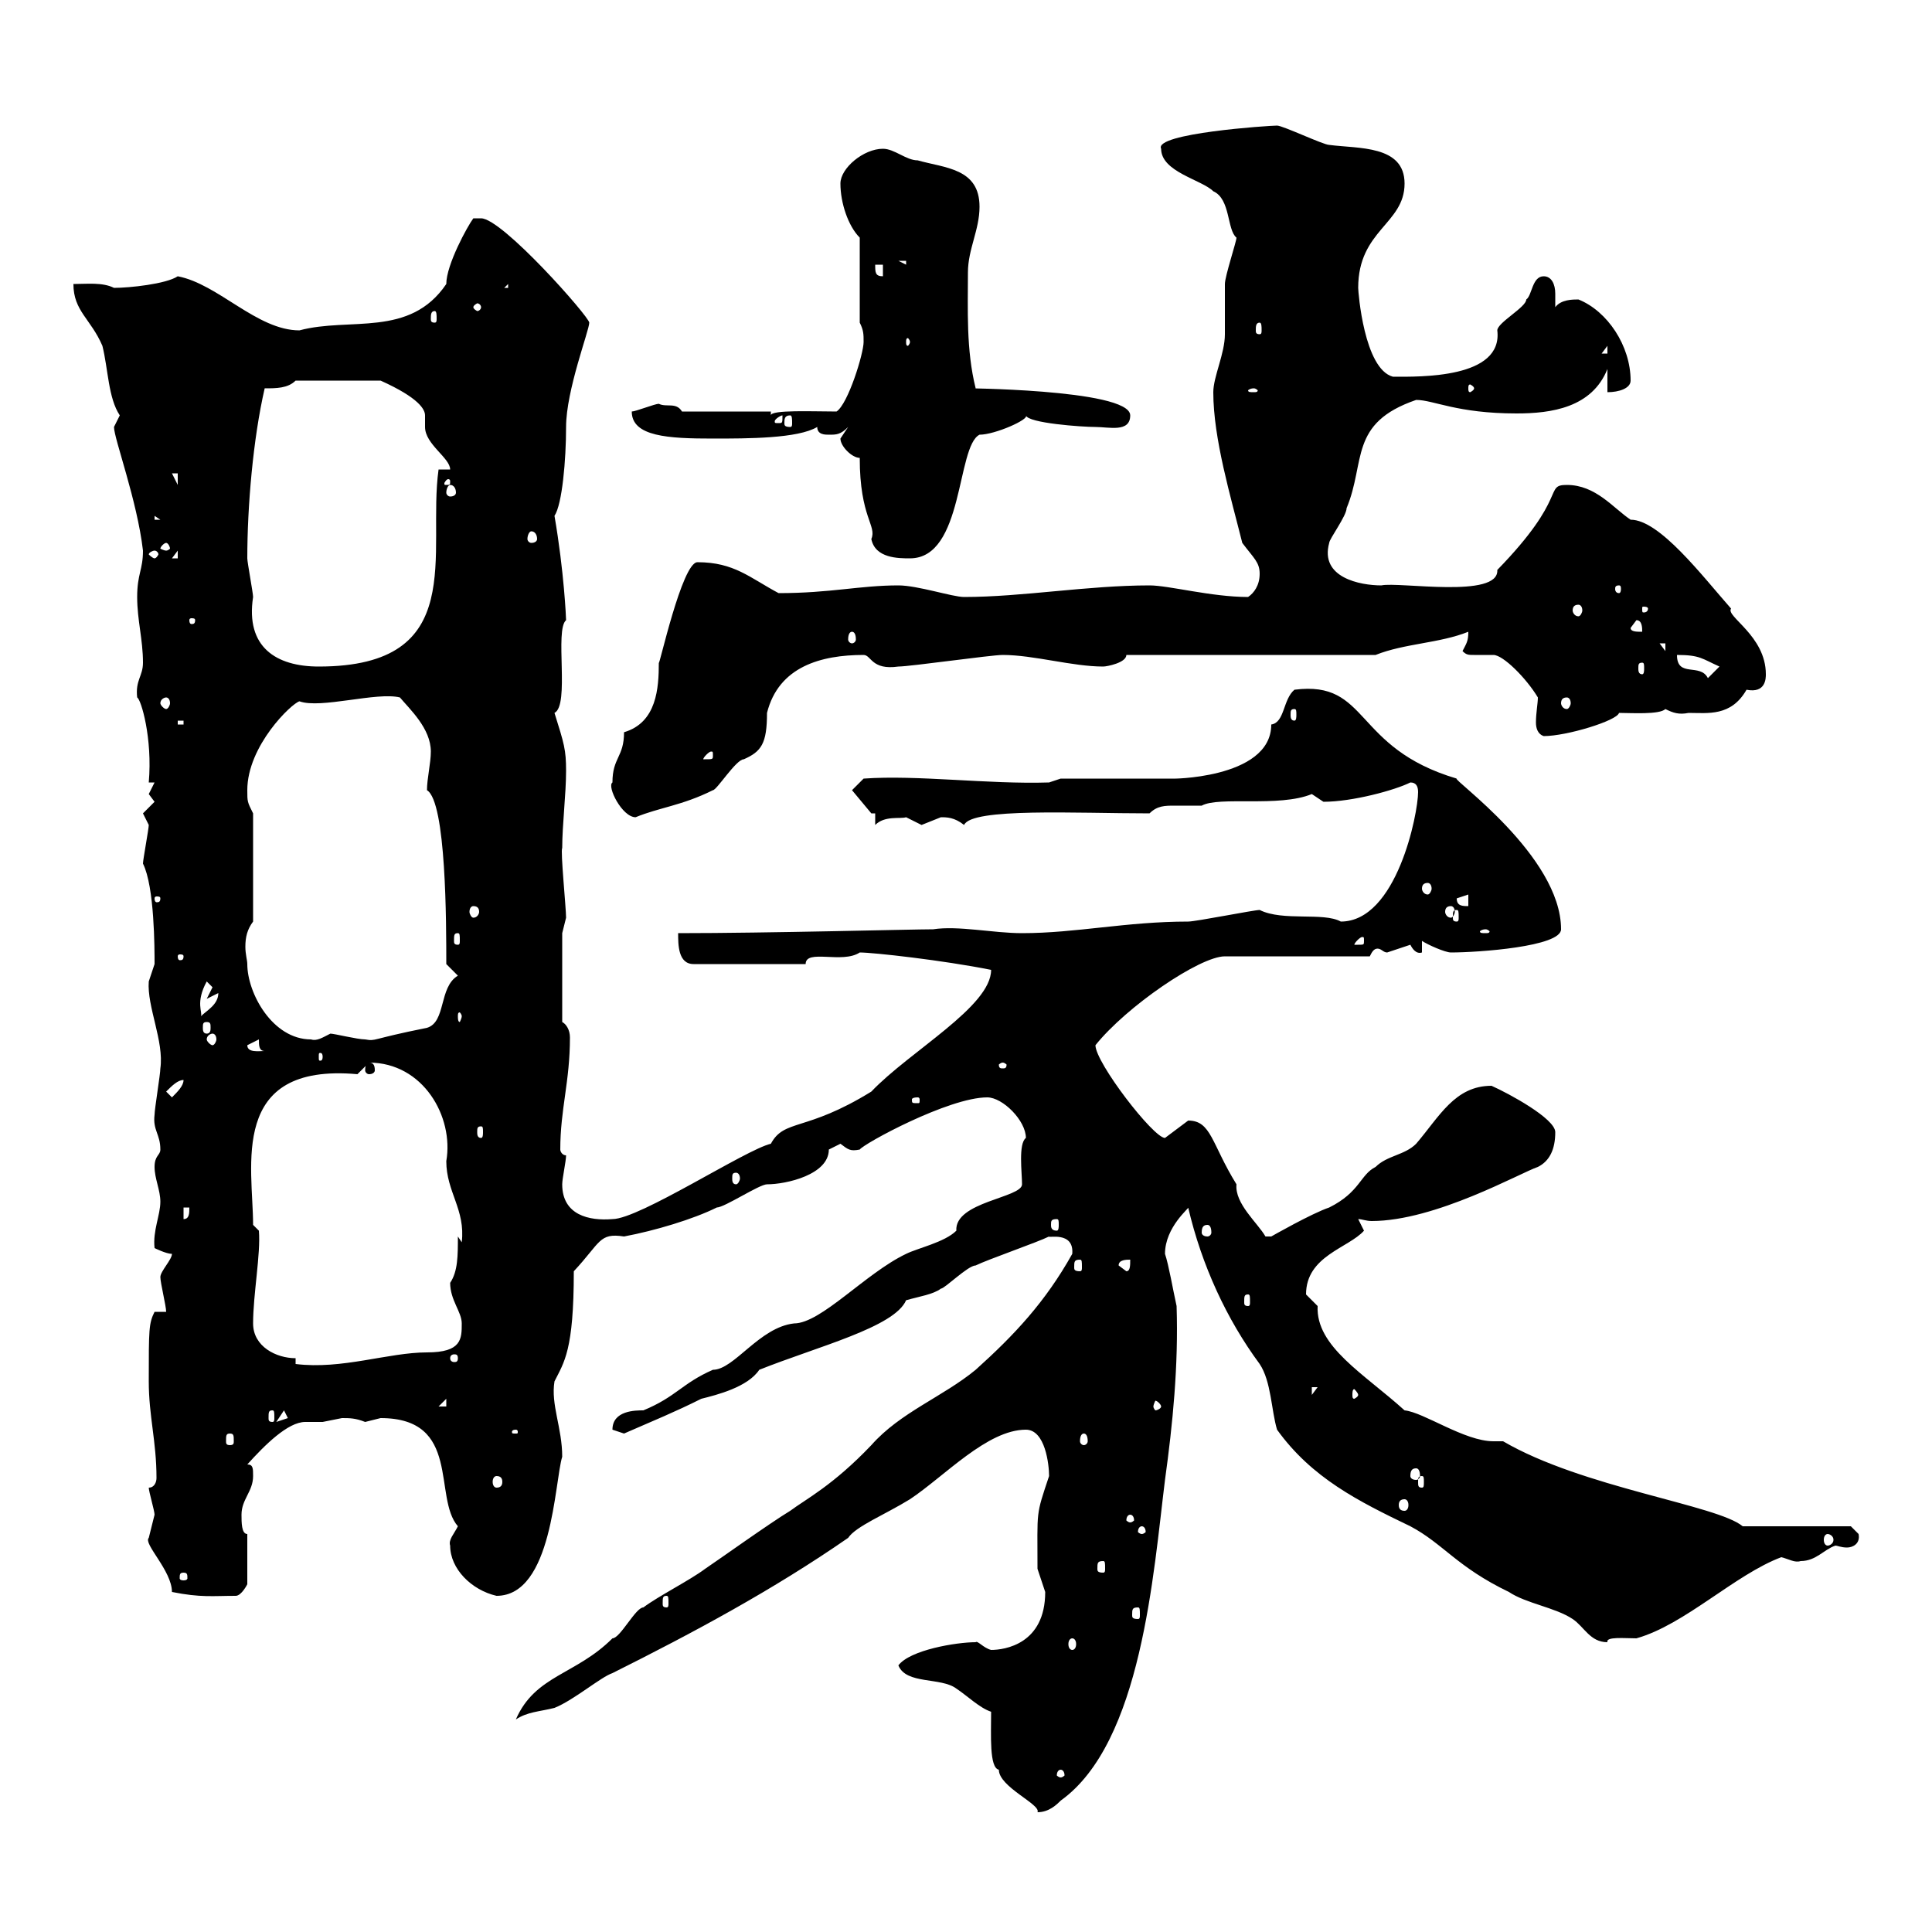 <svg xmlns="http://www.w3.org/2000/svg" xmlns:xlink="http://www.w3.org/1999/xlink" width="300" height="300"><path d="M153.90 265.80C153.90 269.40 153.60 274.50 155.10 274.80C155.10 277.50 161.70 280.20 161.10 281.40C162.90 281.40 164.10 280.20 164.70 279.60C177.30 270.60 179.10 244.20 180.90 229.80C182.10 221.10 183 212.10 182.70 202.80C182.10 200.10 181.50 196.50 180.90 194.70C180.90 190.50 184.80 187.50 184.50 187.50C186.60 196.50 190.50 204.90 195.60 211.80C197.40 214.50 197.40 219 198.30 222C203.70 229.50 210.90 233.10 219 237C224.10 239.70 226.20 243.30 234.30 247.20C237 249 241.50 249.60 244.20 251.40C246 252.60 246.90 255 249.60 255C249.30 254.10 252.30 254.40 254.10 254.40C261.60 252.30 269.40 244.50 276.60 241.80C277.80 242.10 278.70 242.70 279.60 242.40C282 242.40 283.20 240.60 285 240C285.30 240 285.90 240.30 286.80 240.30C287.70 240.30 288.90 239.70 288.60 238.20C288.60 238.20 287.40 237 287.40 237L270.60 237C266.70 233.70 245.70 231 233.40 223.80C233.10 223.80 232.50 223.80 231.90 223.80C227.40 223.80 221.10 219.30 218.10 219C211.80 213.30 204.30 209.10 204.60 202.80C204.60 202.80 202.80 201 202.80 201C202.80 195 209.40 193.80 211.80 191.10C211.80 191.10 210.90 189.30 210.90 189.30C211.50 189.30 212.10 189.60 213 189.60C222.90 189.60 236.10 182.10 238.80 181.20C240.60 180.30 241.50 178.50 241.50 175.80C241.50 173.70 234.30 169.80 231.60 168.60C225.90 168.60 223.50 173.40 219.90 177.60C218.10 179.40 215.40 179.40 213.60 181.20C211.20 182.40 211.20 185.10 206.40 187.50C203.70 188.40 197.40 192 197.40 192L196.50 192C195.30 189.90 191.70 186.90 192 183.90C188.10 177.60 188.10 174 184.50 174C184.50 174 180.90 176.70 180.90 176.70C179.10 176.70 170.10 165 170.10 162.30C174.90 156.30 186.30 148.50 190.20 148.50L212.70 148.50C213 147.90 213.30 147.30 213.90 147.30C214.50 147.30 214.80 147.90 215.40 147.90C215.40 147.90 219 146.70 219 146.70C219.30 147.30 219.90 148.20 220.80 147.90L220.80 146.10C221.70 146.70 224.40 147.90 225.30 147.90C229.50 147.90 242.40 147 242.40 144.30C242.40 132.90 225.30 120.90 226.20 120.90C210 116.10 212.70 105.60 201 107.10C199.20 108.60 199.50 112.20 197.40 112.50C197.40 121.20 180.60 120.90 182.70 120.90L164.70 120.90L162.90 121.50C153.30 121.80 142.50 120.30 134.10 120.90L132.30 122.70L135.30 126.30L135.90 126.30L135.90 128.10C137.40 126.60 139.80 127.20 140.70 126.90C140.70 126.90 143.10 128.10 143.10 128.10C143.10 128.10 146.10 126.90 146.10 126.90C147 126.90 148.20 126.90 149.70 128.10C150.90 125.40 167.10 126.30 178.50 126.30C179.70 125.10 180.90 125.10 182.40 125.10C183.30 125.10 184.80 125.10 186.60 125.10C189.30 123.60 198.60 125.40 203.70 123.30C203.70 123.30 205.50 124.50 205.50 124.50C210 124.50 216.60 122.70 219 121.50C219.90 121.50 220.20 122.10 220.20 123C220.20 126.30 216.90 143.10 208.20 143.10C205.50 141.60 199.20 143.10 195.60 141.30C194.70 141.30 185.70 143.10 184.50 143.10C174.90 143.10 167.10 144.90 158.70 144.90C154.20 144.90 148.80 143.70 144.90 144.30C141.60 144.30 119.40 144.90 105.30 144.90C105.30 146.70 105.30 149.70 107.70 149.70L125.10 149.70C125.10 147.30 130.80 149.70 133.50 147.90C135.60 147.90 146.40 149.10 153.90 150.60C153.90 156.30 141.30 163.20 135.30 169.50C125.10 175.80 121.80 173.70 119.70 177.60C115.80 178.50 99.30 189.30 95.10 189.30C91.50 189.60 87.30 188.70 87.30 183.90C87.30 183 87.90 180.30 87.90 179.40C87.30 179.40 87 178.80 87 178.50C87 172.20 88.50 168 88.50 161.10C88.50 159.90 87.90 159 87.30 158.70L87.30 144.90C87.30 144.90 87.90 142.50 87.90 142.50C87.90 141 87 132 87.30 131.70C87.30 128.10 87.90 123.30 87.90 119.70C87.90 116.40 87.60 115.50 86.10 110.70C88.50 109.50 86.10 97.80 87.90 96.30C87.90 96 87.60 88.80 86.10 80.10C87.30 78.30 87.90 71.40 87.90 66.30C87.90 60.60 91.50 51.30 91.50 50.10C91.50 49.20 78 33.90 74.70 33.90C74.70 33.90 74.70 33.90 73.50 33.90C72.60 35.10 69.30 41.10 69.30 44.10C63.60 52.50 54.30 49.20 46.50 51.30C39.90 51.30 33.90 44.10 27.60 42.90C25.80 44.10 20.10 44.70 17.70 44.70C15.90 43.80 13.50 44.10 11.40 44.10C11.40 48.30 14.10 49.50 15.90 53.70C16.80 57.30 16.80 61.80 18.60 64.50C18.60 64.50 17.70 66.30 17.70 66.30C17.70 68.10 21.30 77.70 22.20 85.50C22.20 88.50 21.30 89.10 21.30 92.70C21.30 96.30 22.20 99.30 22.20 102.90C22.20 105 21 105.60 21.30 108.30C21.90 108.60 23.70 114.60 23.10 121.50L24 121.50C24 121.50 23.10 123.30 23.10 123.30C23.10 123.30 24 124.50 24 124.50C24 124.50 22.20 126.30 22.20 126.30C22.20 126.30 23.10 128.10 23.10 128.10C23.10 128.70 22.20 133.50 22.20 134.10C24 137.70 24 147.30 24 149.70C24 149.70 23.10 152.40 23.10 152.40C22.80 156.30 25.50 161.70 24.90 165.90C24.90 166.80 24 172.20 24 173.10C23.70 175.50 24.90 176.10 24.90 178.50C24.90 179.40 24 179.40 24 181.20C24 183 24.90 184.80 24.90 186.60C24.90 188.70 23.70 191.10 24 193.80C24 193.80 25.80 194.70 26.70 194.70C26.70 195.60 24.90 197.40 24.90 198.30C24.90 199.20 25.80 202.80 25.80 203.70L24 203.70C23.10 205.50 23.10 206.40 23.10 214.50C23.10 219.90 24.30 223.80 24.30 229.50C24.30 230.10 24 231 23.10 231C23.10 231.60 24 234.60 24 235.20C24 235.20 23.10 238.80 23.10 238.80C22.20 239.70 26.70 243.90 26.70 247.20C31.20 248.10 33 247.80 36.60 247.80C37.50 247.80 38.40 246 38.40 246L38.40 238.20C37.50 238.20 37.50 236.40 37.50 235.20C37.50 232.80 39.30 231.60 39.30 229.20C39.30 228 39.30 227.40 38.40 227.40C41.10 224.40 44.70 220.80 47.40 220.80C48 220.80 49.20 220.80 50.10 220.80C50.10 220.80 53.10 220.20 53.10 220.20C54.30 220.20 55.20 220.20 56.70 220.80C56.70 220.80 59.10 220.20 59.10 220.20C71.70 220.20 67.20 232.50 71.10 237C70.50 238.20 69.60 239.10 69.90 240C69.90 243.60 73.20 246.90 77.10 247.80C85.80 247.80 86.10 230.10 87.30 226.20C87.30 221.70 85.50 218.10 86.10 214.50C87.60 211.50 89.10 209.70 89.10 197.40C93.30 192.90 93 191.40 96.90 192C101.70 191.10 107.70 189.30 111.30 187.50C112.50 187.50 117.90 183.90 119.10 183.90C122.10 183.90 128.70 182.40 128.70 178.50C128.70 178.50 130.50 177.60 130.50 177.60C131.70 178.50 132 178.80 133.50 178.50C134.10 177.60 147.30 170.40 153.30 170.40C155.70 170.40 159.30 174 159.30 176.70C158.10 177.60 158.70 182.10 158.70 183.90C158.70 186 148.20 186.60 148.50 191.10C146.70 192.90 142.50 193.80 140.70 194.70C134.40 197.70 127.50 205.50 123.30 205.50C117.90 206.10 114 212.70 110.70 212.70C105.90 214.80 105 216.90 99.90 219C98.70 219 95.10 219 95.10 222C95.10 222 96.90 222.60 96.90 222.60C101.70 220.50 104.70 219.30 108.90 217.20C111.30 216.60 116.10 215.40 117.90 212.70C126.90 209.10 138.90 206.10 140.70 201.90C142.80 201.30 144.90 201 146.10 200.10C146.70 200.10 150.30 196.50 151.50 196.50C153.30 195.60 161.10 192.90 162.90 192C162.60 192.30 166.80 191.10 166.50 194.70C162.30 202.20 157.50 207.30 151.50 212.70C146.40 216.90 139.80 219.30 135.30 224.40C129.30 230.70 125.10 232.80 122.70 234.60C119.70 236.40 111.30 242.40 109.50 243.60C107.10 245.40 102.30 247.80 99.90 249.60C98.70 249.60 96.30 254.40 95.10 254.40C89.40 260.10 83.10 260.10 80.10 267C81.90 265.80 83.70 265.80 86.10 265.20C89.10 264 93.30 260.40 95.10 259.80C107.70 253.50 120 246.90 131.70 238.80C132.90 237 137.40 235.20 141.30 232.80C146.70 229.20 153.30 222 159.30 222C162.30 222 162.90 227.40 162.90 229.20C160.80 235.50 161.10 234.30 161.10 243.60C161.10 243.60 162.30 247.20 162.30 247.20C162.30 255.30 156 256.20 153.90 256.20C152.70 255.90 151.80 254.70 151.50 255C148.50 255 141.30 256.20 139.50 258.60C140.70 261.60 146.10 260.40 148.50 262.20C150.30 263.40 152.10 265.20 153.90 265.80ZM164.70 274.80C165 274.80 165.30 275.10 165.30 275.70C165.30 275.70 165 276 164.70 276C164.40 276 164.10 275.70 164.10 275.70C164.10 275.10 164.40 274.80 164.70 274.80ZM166.50 254.40C166.80 254.40 167.10 254.70 167.10 255.30C167.10 255.90 166.80 256.20 166.50 256.20C166.20 256.20 165.90 255.90 165.90 255.30C165.90 254.70 166.20 254.40 166.50 254.40ZM176.70 249.60C177 249.60 177 249.90 177 250.80C177 251.10 177 251.40 176.70 251.40C175.80 251.40 175.80 251.10 175.80 250.80C175.80 249.90 175.80 249.60 176.70 249.60ZM103.50 247.80C103.80 247.80 103.80 248.10 103.80 249C103.80 249.30 103.80 249.60 103.50 249.60C102.90 249.60 102.90 249.30 102.90 249C102.90 248.10 102.90 247.80 103.50 247.80ZM28.50 244.20C29.10 244.20 29.10 244.50 29.10 245.10C29.10 245.10 29.10 245.40 28.50 245.40C27.90 245.40 27.90 245.10 27.90 245.10C27.90 244.50 27.90 244.20 28.50 244.20ZM171.30 242.40C171.60 242.40 171.60 242.70 171.60 243.60C171.60 243.90 171.60 244.20 171.30 244.20C170.40 244.20 170.40 243.90 170.40 243.60C170.40 242.70 170.40 242.40 171.30 242.40ZM283.80 238.20C284.10 238.20 284.70 238.50 284.70 239.10C284.70 239.70 284.10 240 283.80 240C283.50 240 283.20 239.70 283.20 239.10C283.20 238.50 283.50 238.20 283.80 238.20ZM177.30 237C177.60 237 177.90 237.30 177.90 237.90C177.90 237.90 177.60 238.20 177.30 238.20C177 238.20 176.70 237.90 176.70 237.90C176.70 237.30 177 237 177.30 237ZM175.50 235.20C175.80 235.20 176.10 235.50 176.10 236.10C176.10 236.10 175.80 236.40 175.50 236.40C175.20 236.40 174.90 236.10 174.90 236.10C174.90 235.50 175.20 235.20 175.50 235.20ZM218.10 232.80C218.40 232.80 218.70 233.10 218.70 233.70C218.70 234.30 218.40 234.60 218.10 234.60C217.50 234.60 217.20 234.30 217.20 233.70C217.20 233.10 217.50 232.80 218.10 232.80ZM77.10 229.20C77.70 229.20 78 229.50 78 230.10C78 230.70 77.70 231 77.10 231C76.80 231 76.50 230.70 76.50 230.10C76.50 229.50 76.80 229.20 77.10 229.20ZM220.80 229.20C221.10 229.20 221.10 229.50 221.10 230.10C221.10 230.70 221.10 231 220.80 231C220.20 231 220.20 230.70 220.20 230.10C220.20 229.50 220.20 229.20 220.80 229.20ZM219.90 228C220.20 228 220.50 228.30 220.50 229.20C220.50 229.50 220.20 229.80 219.90 229.80C219.30 229.80 219 229.50 219 229.20C219 228.30 219.30 228 219.90 228ZM35.70 222.60C36.30 222.60 36.30 222.90 36.30 223.80C36.30 224.10 36.30 224.40 35.70 224.40C35.10 224.40 35.10 224.10 35.10 223.80C35.10 222.90 35.10 222.60 35.70 222.60ZM168.30 222.60C168.60 222.60 168.90 222.90 168.90 223.80C168.90 224.10 168.60 224.40 168.30 224.40C168 224.40 167.70 224.10 167.70 223.80C167.70 222.90 168 222.60 168.30 222.60ZM80.10 222C80.40 222 80.40 222.30 80.40 222.30C80.40 222.60 80.40 222.60 80.10 222.60C79.50 222.60 79.50 222.60 79.50 222.30C79.50 222.30 79.50 222 80.10 222ZM44.10 219L44.70 220.20L42.90 220.80ZM42.30 219C42.60 219 42.60 219.30 42.60 220.20C42.60 220.50 42.60 220.80 42.30 220.80C41.70 220.80 41.70 220.50 41.70 220.20C41.70 219.30 41.70 219 42.30 219ZM69.30 217.20L69.30 218.40L68.10 218.40ZM180.30 218.40C180.30 218.70 179.70 219 179.40 219C179.40 219 179.10 218.70 179.10 218.40C179.10 218.10 179.40 217.50 179.40 217.50C179.70 217.50 180.30 218.10 180.30 218.40ZM203.70 215.40L204.60 215.40L203.70 216.60ZM210.90 216.60C210.90 216.90 210.30 217.20 210.30 217.20C210 217.20 210 216.90 210 216.60C210 216.30 210 215.70 210.30 215.70C210.30 215.70 210.90 216.30 210.90 216.60ZM45.90 210.90C42.90 210.90 39.30 209.10 39.30 205.50C39.30 201 40.50 194.70 40.20 191.10L39.30 190.20C39.30 181.20 35.40 165 55.50 166.80C55.50 166.80 57.30 165 57.30 165C65.70 165 70.50 173.40 69.30 180.30C69.30 185.10 72.30 187.80 71.70 192.90L71.10 192C71.10 195 71.10 197.40 69.90 199.20C69.90 201.90 71.70 203.70 71.70 205.50C71.70 207.90 71.70 210 66.30 210C60.30 210 53.10 212.70 45.90 211.80ZM71.10 210.90C71.10 211.50 70.80 211.50 70.50 211.50C70.50 211.50 69.90 211.50 69.90 210.90C69.90 210.30 70.50 210.30 70.50 210.30C70.80 210.30 71.10 210.30 71.10 210.90ZM193.80 201C194.10 201 194.10 201.30 194.10 202.20C194.10 202.50 194.10 202.80 193.80 202.80C193.20 202.80 193.20 202.50 193.20 202.20C193.20 201.30 193.20 201 193.80 201ZM173.70 196.50C173.70 195.60 174.90 195.60 175.50 195.60C175.50 196.50 175.50 197.40 174.90 197.40ZM167.70 195.60C168 195.60 168 195.90 168 196.80C168 197.10 168 197.40 167.70 197.40C166.80 197.40 166.80 197.10 166.80 196.80C166.80 195.90 166.80 195.60 167.70 195.60ZM187.50 190.20C187.80 190.20 188.10 190.50 188.10 191.40C188.10 191.70 187.80 192 187.50 192C186.90 192 186.60 191.70 186.60 191.40C186.60 190.50 186.90 190.20 187.50 190.20ZM164.10 189.30C164.40 189.30 164.40 189.60 164.40 190.20C164.40 190.50 164.40 191.10 164.10 191.10C163.20 191.10 163.20 190.50 163.20 190.20C163.20 189.60 163.20 189.30 164.10 189.30ZM28.50 187.50L29.40 187.50C29.40 188.40 29.40 189.30 28.50 189.30ZM114.30 182.10C114.60 182.10 114.90 182.40 114.90 183C114.90 183.30 114.60 183.90 114.30 183.90C113.70 183.90 113.70 183.30 113.70 183C113.70 182.40 113.70 182.10 114.30 182.10ZM74.70 174.90C75 174.90 75 175.20 75 175.80C75 176.10 75 176.70 74.70 176.70C74.10 176.70 74.10 176.10 74.10 175.80C74.10 175.20 74.10 174.90 74.70 174.90ZM142.50 170.40C142.80 170.40 142.80 170.70 142.80 170.70C142.80 171.30 142.80 171.30 142.50 171.30C141.60 171.30 141.60 171.30 141.60 170.70C141.60 170.70 141.60 170.40 142.50 170.40ZM25.80 169.50C26.70 168.60 27.60 167.70 28.50 167.70C28.50 168.60 27.60 169.50 26.70 170.40ZM57.30 165C57 165 56.70 165.30 56.70 166.20C56.70 166.50 57 166.80 57.30 166.80C57.90 166.80 58.20 166.50 58.20 166.20C58.20 165.30 57.90 165 57.30 165ZM155.70 165C156 165 156.30 165.30 156.30 165.30C156.30 165.90 156 165.90 155.70 165.90C155.40 165.90 155.10 165.90 155.10 165.30C155.10 165.30 155.40 165 155.70 165ZM50.10 164.10C50.10 164.70 49.80 164.70 49.80 164.70C49.50 164.70 49.50 164.70 49.50 164.10C49.50 163.50 49.50 163.50 49.80 163.50C49.80 163.50 50.10 163.50 50.10 164.10ZM38.40 162.30L40.20 161.40C40.20 162.30 40.20 163.20 41.10 163.20C40.20 163.20 38.40 163.50 38.40 162.30ZM33 160.50C33.30 160.50 33.60 160.80 33.60 161.40C33.60 161.70 33.30 162.30 33 162.30C32.70 162.30 32.10 161.70 32.10 161.40C32.10 160.80 32.70 160.50 33 160.50ZM38.40 149.70C38.40 149.10 38.10 148.20 38.10 147C38.10 145.50 38.40 144.30 39.30 143.10L39.30 126.30C38.40 124.50 38.40 124.50 38.40 122.70C38.40 115.80 45.30 109.20 46.50 108.90C49.80 110.10 58.50 107.40 62.10 108.30C63.60 110.10 66.90 113.10 66.90 116.70C66.90 118.50 66.30 120.90 66.30 122.70C69.30 124.50 69.30 143.40 69.30 149.70L71.10 151.50C68.10 153.30 69.30 158.70 66.30 159.60C57.30 161.40 58.50 161.70 56.70 161.40C55.50 161.40 51.90 160.50 51.30 160.50C50.10 161.10 49.20 161.70 48.30 161.40C42.30 161.40 38.40 154.20 38.40 149.70ZM32.10 158.70C32.70 158.70 32.70 159 32.70 159.60C32.70 159.90 32.70 160.50 32.10 160.50C31.50 160.50 31.50 159.90 31.50 159.60C31.50 159 31.50 158.70 32.10 158.70ZM32.10 152.40C32.10 152.40 33 153.30 33 153.30C33 153.30 32.10 155.10 32.10 155.10L33.90 154.20C33.90 156 32.10 156.90 31.20 157.80C31.50 157.20 30.30 155.70 32.10 152.40ZM71.70 157.80C71.70 158.10 71.40 158.70 71.40 158.70C71.10 158.70 71.10 158.10 71.10 157.80C71.10 157.50 71.10 157.20 71.40 157.20C71.40 157.20 71.70 157.50 71.70 157.80ZM28.50 148.50C28.50 149.10 28.20 149.10 27.90 149.10C27.90 149.10 27.60 149.10 27.60 148.50C27.60 148.20 27.90 148.20 27.90 148.20C28.20 148.20 28.50 148.20 28.50 148.50ZM211.80 146.10C211.80 146.70 211.80 146.70 210.90 146.70C210.90 146.70 210.30 146.70 210.30 146.70C210.30 146.40 211.20 145.50 211.50 145.50C211.80 145.50 211.80 145.50 211.80 146.10ZM71.10 144.90C71.40 144.90 71.40 145.20 71.40 146.10C71.40 146.40 71.40 146.70 71.10 146.70C70.50 146.70 70.50 146.40 70.50 146.10C70.50 145.20 70.50 144.90 71.10 144.90ZM230.70 144.30C231 144.30 231.30 144.60 231.30 144.60C231.30 144.90 231 144.90 230.70 144.90C230.10 144.90 229.80 144.90 229.80 144.60C229.80 144.60 230.10 144.30 230.70 144.30ZM226.20 141.30C226.50 141.30 226.50 141.60 226.50 142.50C226.50 142.80 226.50 143.10 226.20 143.10C225.60 143.10 225.60 142.80 225.60 142.50C225.60 141.60 225.60 141.30 226.20 141.30ZM73.50 140.70C74.10 140.70 74.40 141 74.40 141.60C74.40 141.90 74.10 142.50 73.50 142.50C73.20 142.50 72.90 141.90 72.90 141.60C72.90 141 73.20 140.70 73.50 140.70ZM225.30 140.70C225.60 140.70 225.90 141 225.90 141.60C225.90 141.90 225.60 142.50 225.30 142.50C224.70 142.50 224.40 141.90 224.40 141.60C224.40 141 224.70 140.70 225.30 140.70ZM226.20 139.50L228 138.90L228 140.70C227.10 140.70 226.20 140.70 226.20 139.50ZM24.90 139.50C24.90 140.10 24.60 140.10 24.30 140.10C24.30 140.10 24 140.10 24 139.50C24 139.20 24.30 139.20 24.30 139.20C24.60 139.20 24.90 139.20 24.90 139.50ZM221.70 137.10C222 137.10 222.30 137.40 222.30 138C222.30 138.30 222 138.90 221.70 138.90C221.10 138.90 220.80 138.30 220.80 138C220.80 137.40 221.10 137.10 221.70 137.10ZM95.10 121.50C94.20 122.10 96.60 126.90 98.70 126.90C102.30 125.40 105.90 125.10 110.70 122.70C111.30 122.70 114.30 117.90 115.50 117.90C118.20 116.70 119.10 115.50 119.10 110.70C120.90 103.50 127.50 101.70 134.10 101.70C135.30 101.70 135.30 104.10 139.50 103.50C141.30 103.50 153.90 101.70 155.70 101.70C160.50 101.70 166.50 103.50 171.30 103.50C171.90 103.50 174.90 102.90 174.90 101.70L213.60 101.70C218.10 99.90 223.50 99.90 228 98.10C228 99.60 227.70 99.90 227.10 101.10C227.70 101.70 228 101.70 228.90 101.70C229.80 101.70 230.70 101.70 231.90 101.70C233.40 101.70 237 105.30 238.80 108.30C238.80 109.20 238.50 110.70 238.50 112.20C238.50 113.10 238.80 114 239.70 114.30C243.30 114.30 251.10 111.90 251.40 110.70C253.20 110.70 257.70 111 258.60 110.10C259.80 110.70 260.70 111 262.20 110.70C265.20 110.70 268.80 111.30 271.20 107.10C274.20 107.70 274.20 105.30 274.20 104.70C274.20 98.70 267.90 95.70 268.80 94.50C264.30 89.40 257.70 80.70 253.20 80.70C250.50 78.90 247.80 75.30 243.30 75.30C239.70 75.30 243.60 77.10 232.50 88.50C232.80 93 217.20 90.30 214.50 90.90C211.20 90.90 204.90 89.70 206.40 84.30C206.40 83.70 209.10 80.10 209.10 78.90C212.10 71.70 209.40 65.70 219.90 62.10C222.60 62.10 226.20 64.20 235.50 64.20C240.90 64.20 247.20 63.30 249.60 57.30L249.60 60.90C251.40 60.90 253.20 60.30 253.20 59.10C253.20 53.70 249.60 48.30 245.10 46.50C244.20 46.50 242.40 46.50 241.50 47.70C241.50 47.40 241.50 46.20 241.50 45.60C241.50 44.10 240.90 42.90 239.70 42.90C237.90 42.90 237.90 45.90 237 46.50C237 47.70 232.50 50.10 232.50 51.30C233.40 58.80 220.50 58.50 216.30 58.50C211.80 57.30 210.90 45.30 210.90 44.70C210.90 35.70 218.10 34.80 218.10 28.50C218.10 22.50 210.90 23.10 206.40 22.50C205.50 22.50 199.20 19.50 198.30 19.50C197.10 19.50 179.10 20.70 180.30 23.10C180.30 26.70 186.60 27.90 188.40 29.70C191.10 30.90 190.50 35.70 192 36.90C192 37.50 190.20 42.90 190.20 44.10C190.20 44.70 190.20 51.30 190.20 51.90C190.20 54.90 188.40 58.50 188.40 60.90C188.40 68.10 191.10 77.10 192.90 84.30C194.70 86.70 195.60 87.30 195.60 89.10C195.60 90.90 194.70 92.10 193.80 92.70C188.10 92.70 181.50 90.90 178.50 90.90C168.90 90.90 158.70 92.70 149.70 92.70C147.90 92.70 142.50 90.90 139.50 90.90C133.50 90.90 129 92.10 120.90 92.10C116.40 89.70 114 87.30 108.30 87.30C105.90 87.30 102.30 103.80 102.30 102.90C102.30 106.80 102 112.20 96.90 113.70C96.90 117.60 95.10 117.60 95.10 121.50ZM110.70 117.30C110.70 117.90 110.70 117.90 109.50 117.90C109.50 117.90 109.20 117.90 109.20 117.90C109.20 117.60 110.10 116.70 110.40 116.70C110.70 116.70 110.70 116.70 110.70 117.30ZM27.60 111.90L28.50 111.90L28.50 112.50L27.60 112.50ZM201 110.10C201.30 110.10 201.30 110.40 201.30 111C201.30 111.30 201.30 111.90 201 111.90C200.40 111.90 200.40 111.30 200.40 111C200.40 110.40 200.40 110.10 201 110.10ZM25.80 108.30C26.10 108.30 26.40 108.60 26.40 109.20C26.40 109.50 26.10 110.10 25.80 110.10C25.50 110.10 24.90 109.50 24.90 109.20C24.90 108.60 25.50 108.30 25.80 108.30ZM243.30 108.30C243.60 108.30 243.90 108.60 243.90 109.20C243.90 109.50 243.60 110.10 243.30 110.10C242.70 110.10 242.40 109.50 242.40 109.20C242.40 108.60 242.70 108.30 243.30 108.30ZM260.40 101.70C264 101.70 264.30 102.30 267 103.50C267 103.50 265.20 105.30 265.20 105.30C264 102.90 260.40 105.30 260.40 101.70ZM38.40 86.70C38.40 78.60 39.30 68.10 41.10 60.30C42.90 60.30 44.70 60.30 45.90 59.10L59.10 59.10C65.10 61.80 66 63.60 66 64.50C66 65.10 66 65.70 66 66.30C66 69 69.90 71.10 69.90 72.90L68.10 72.90C66.30 85.80 72.90 103.50 49.50 103.50C42.90 103.50 38.10 100.50 39.30 92.70C39.30 92.10 38.40 87.30 38.40 86.70ZM255 102.90C255.30 102.90 255.30 103.20 255.30 103.80C255.30 104.10 255.30 104.70 255 104.70C254.40 104.70 254.40 104.10 254.40 103.80C254.40 103.20 254.40 102.90 255 102.90ZM257.70 99.90L258.60 99.90L258.60 101.10ZM132.30 98.10C132.60 98.10 132.90 98.40 132.90 99.30C132.90 99.60 132.60 99.90 132.30 99.90C132 99.90 131.70 99.60 131.70 99.30C131.70 98.40 132 98.10 132.30 98.10ZM253.20 97.50L254.10 96.30C255 96.30 255 97.50 255 98.10C254.10 98.10 253.20 98.10 253.20 97.50ZM30.30 96.30C30.30 96.90 30 96.90 29.70 96.90C29.70 96.90 29.40 96.90 29.40 96.30C29.40 96 29.70 96 29.70 96C30 96 30.30 96 30.30 96.30ZM245.10 93.90C245.40 93.90 245.70 94.20 245.70 94.80C245.70 95.10 245.40 95.70 245.10 95.70C244.50 95.70 244.20 95.10 244.20 94.80C244.20 94.20 244.50 93.90 245.10 93.90ZM255.90 94.50C255.90 95.10 255.30 95.10 255.30 95.10C255 95.10 255 95.10 255 94.50C255 94.20 255 94.20 255.30 94.20C255.30 94.20 255.90 94.20 255.90 94.50ZM251.40 90.90C251.70 90.90 251.70 91.20 251.70 91.50C251.70 91.50 251.70 92.10 251.40 92.10C250.80 92.10 250.80 91.50 250.80 91.50C250.80 91.20 250.80 90.90 251.40 90.90ZM24 85.50C24.30 85.50 24.60 85.80 24.60 86.10C24.60 86.10 24.30 86.70 24 86.70C23.70 86.70 23.10 86.10 23.10 86.10C23.10 85.80 23.70 85.50 24 85.50ZM27.60 85.50L27.60 86.70L26.70 86.70ZM133.50 71.10C133.50 80.40 136.20 81.60 135.30 83.70C135.90 86.70 139.50 86.70 141.30 86.70C149.70 86.70 148.50 69.30 152.10 67.50C154.50 67.50 159.90 65.10 159.30 64.50C159.60 65.70 168 66.30 170.10 66.30C172.20 66.30 175.50 67.20 175.50 64.50C175.50 60.30 147.30 60.30 151.50 60.30C150 54.30 150.30 48 150.30 42.30C150.30 38.70 152.10 35.70 152.10 32.10C152.10 26.10 146.70 26.10 142.50 24.90C140.70 24.90 138.90 23.10 137.10 23.10C134.10 23.10 130.50 26.10 130.50 28.50C130.50 31.50 131.70 35.10 133.50 36.90L133.50 50.10C134.10 51.30 134.10 51.90 134.10 53.10C134.10 54.90 131.70 62.70 129.90 63.90C126.30 63.90 119.70 63.60 119.70 64.50L119.70 63.90L105.90 63.90C105 62.40 103.50 63.30 102.30 62.70C101.70 62.70 98.70 63.90 98.10 63.90C98.10 67.80 103.80 68.10 110.70 68.10C116.10 68.10 123.90 68.10 126.90 66.30C126.90 67.50 128.10 67.50 128.70 67.50C129.90 67.50 130.50 67.50 131.70 66.30C131.70 66.30 130.50 68.10 130.50 68.10C130.50 69.30 132.30 71.10 133.50 71.10ZM25.80 84.30C26.10 84.30 26.40 84.90 26.40 85.20C26.40 85.20 26.10 85.50 25.80 85.50C25.50 85.50 24.90 85.20 24.90 85.20C24.90 84.90 25.50 84.30 25.80 84.30ZM82.50 82.50C83.10 82.50 83.40 83.10 83.40 83.70C83.40 84 83.10 84.30 82.50 84.30C82.20 84.30 81.90 84 81.90 83.70C81.90 83.10 82.20 82.50 82.50 82.50ZM24 80.10L24.90 80.70L24 80.70ZM69.90 75.30C70.50 75.30 70.80 75.90 70.80 76.50C70.80 76.80 70.50 77.10 69.90 77.10C69.60 77.10 69.30 76.80 69.30 76.50C69.30 75.90 69.60 75.30 69.90 75.30ZM26.70 73.50L27.60 73.50L27.60 75.30ZM69.90 74.70C69.90 75.30 69.90 75.30 69.30 75.30C69 75.30 69 75.30 69 75C69 75 69.30 74.40 69.60 74.40C69.60 74.40 69.90 74.40 69.90 74.70ZM121.50 64.50C121.50 65.70 121.50 65.70 120.90 65.70C120.30 65.70 120.30 65.70 120.30 65.40C120.30 65.10 121.20 64.50 121.50 64.50C121.50 64.50 121.50 64.50 121.50 64.50ZM122.70 64.50C123 64.50 123 65.10 123 65.70C123 66 123 66.30 122.70 66.30C121.80 66.30 121.80 66 121.80 65.70C121.80 65.10 121.80 64.50 122.70 64.50ZM194.70 60.30C195 60.30 195.30 60.60 195.30 60.60C195.30 60.90 195 60.90 194.70 60.90C194.10 60.90 193.80 60.90 193.80 60.60C193.80 60.60 194.10 60.30 194.70 60.30ZM228.90 60.30C228.90 60.60 228.30 60.90 228.30 60.90C228 60.90 228 60.60 228 60.30C228 60 228 59.70 228.30 59.70C228.30 59.70 228.90 60 228.90 60.30ZM249.60 53.70L249.60 54.90L248.70 54.90ZM141.30 53.10C141.30 53.40 141 53.70 141 53.70C140.70 53.70 140.70 53.40 140.70 53.10C140.70 52.80 140.70 52.50 141 52.50C141 52.50 141.30 52.80 141.30 53.10ZM195.60 50.10C195.90 50.10 195.90 50.70 195.90 51.30C195.90 51.60 195.90 51.90 195.60 51.90C195 51.90 195 51.60 195 51.30C195 50.70 195 50.10 195.60 50.10ZM67.50 48.30C67.80 48.30 67.80 48.90 67.80 49.50C67.80 49.80 67.80 50.10 67.50 50.10C66.90 50.10 66.90 49.80 66.90 49.50C66.90 48.90 66.90 48.30 67.50 48.30ZM74.70 47.70C74.70 48 74.40 48.30 74.10 48.30C74.10 48.30 73.50 48 73.50 47.70C73.50 47.40 74.10 47.10 74.10 47.10C74.40 47.10 74.70 47.40 74.70 47.70ZM78.90 44.10L78.90 44.70L78.30 44.70ZM135.90 41.10L137.10 41.10L137.10 42.90C135.90 42.90 135.90 42.30 135.90 41.10ZM139.50 40.50L140.70 40.50L140.70 41.10Z"/></svg>
